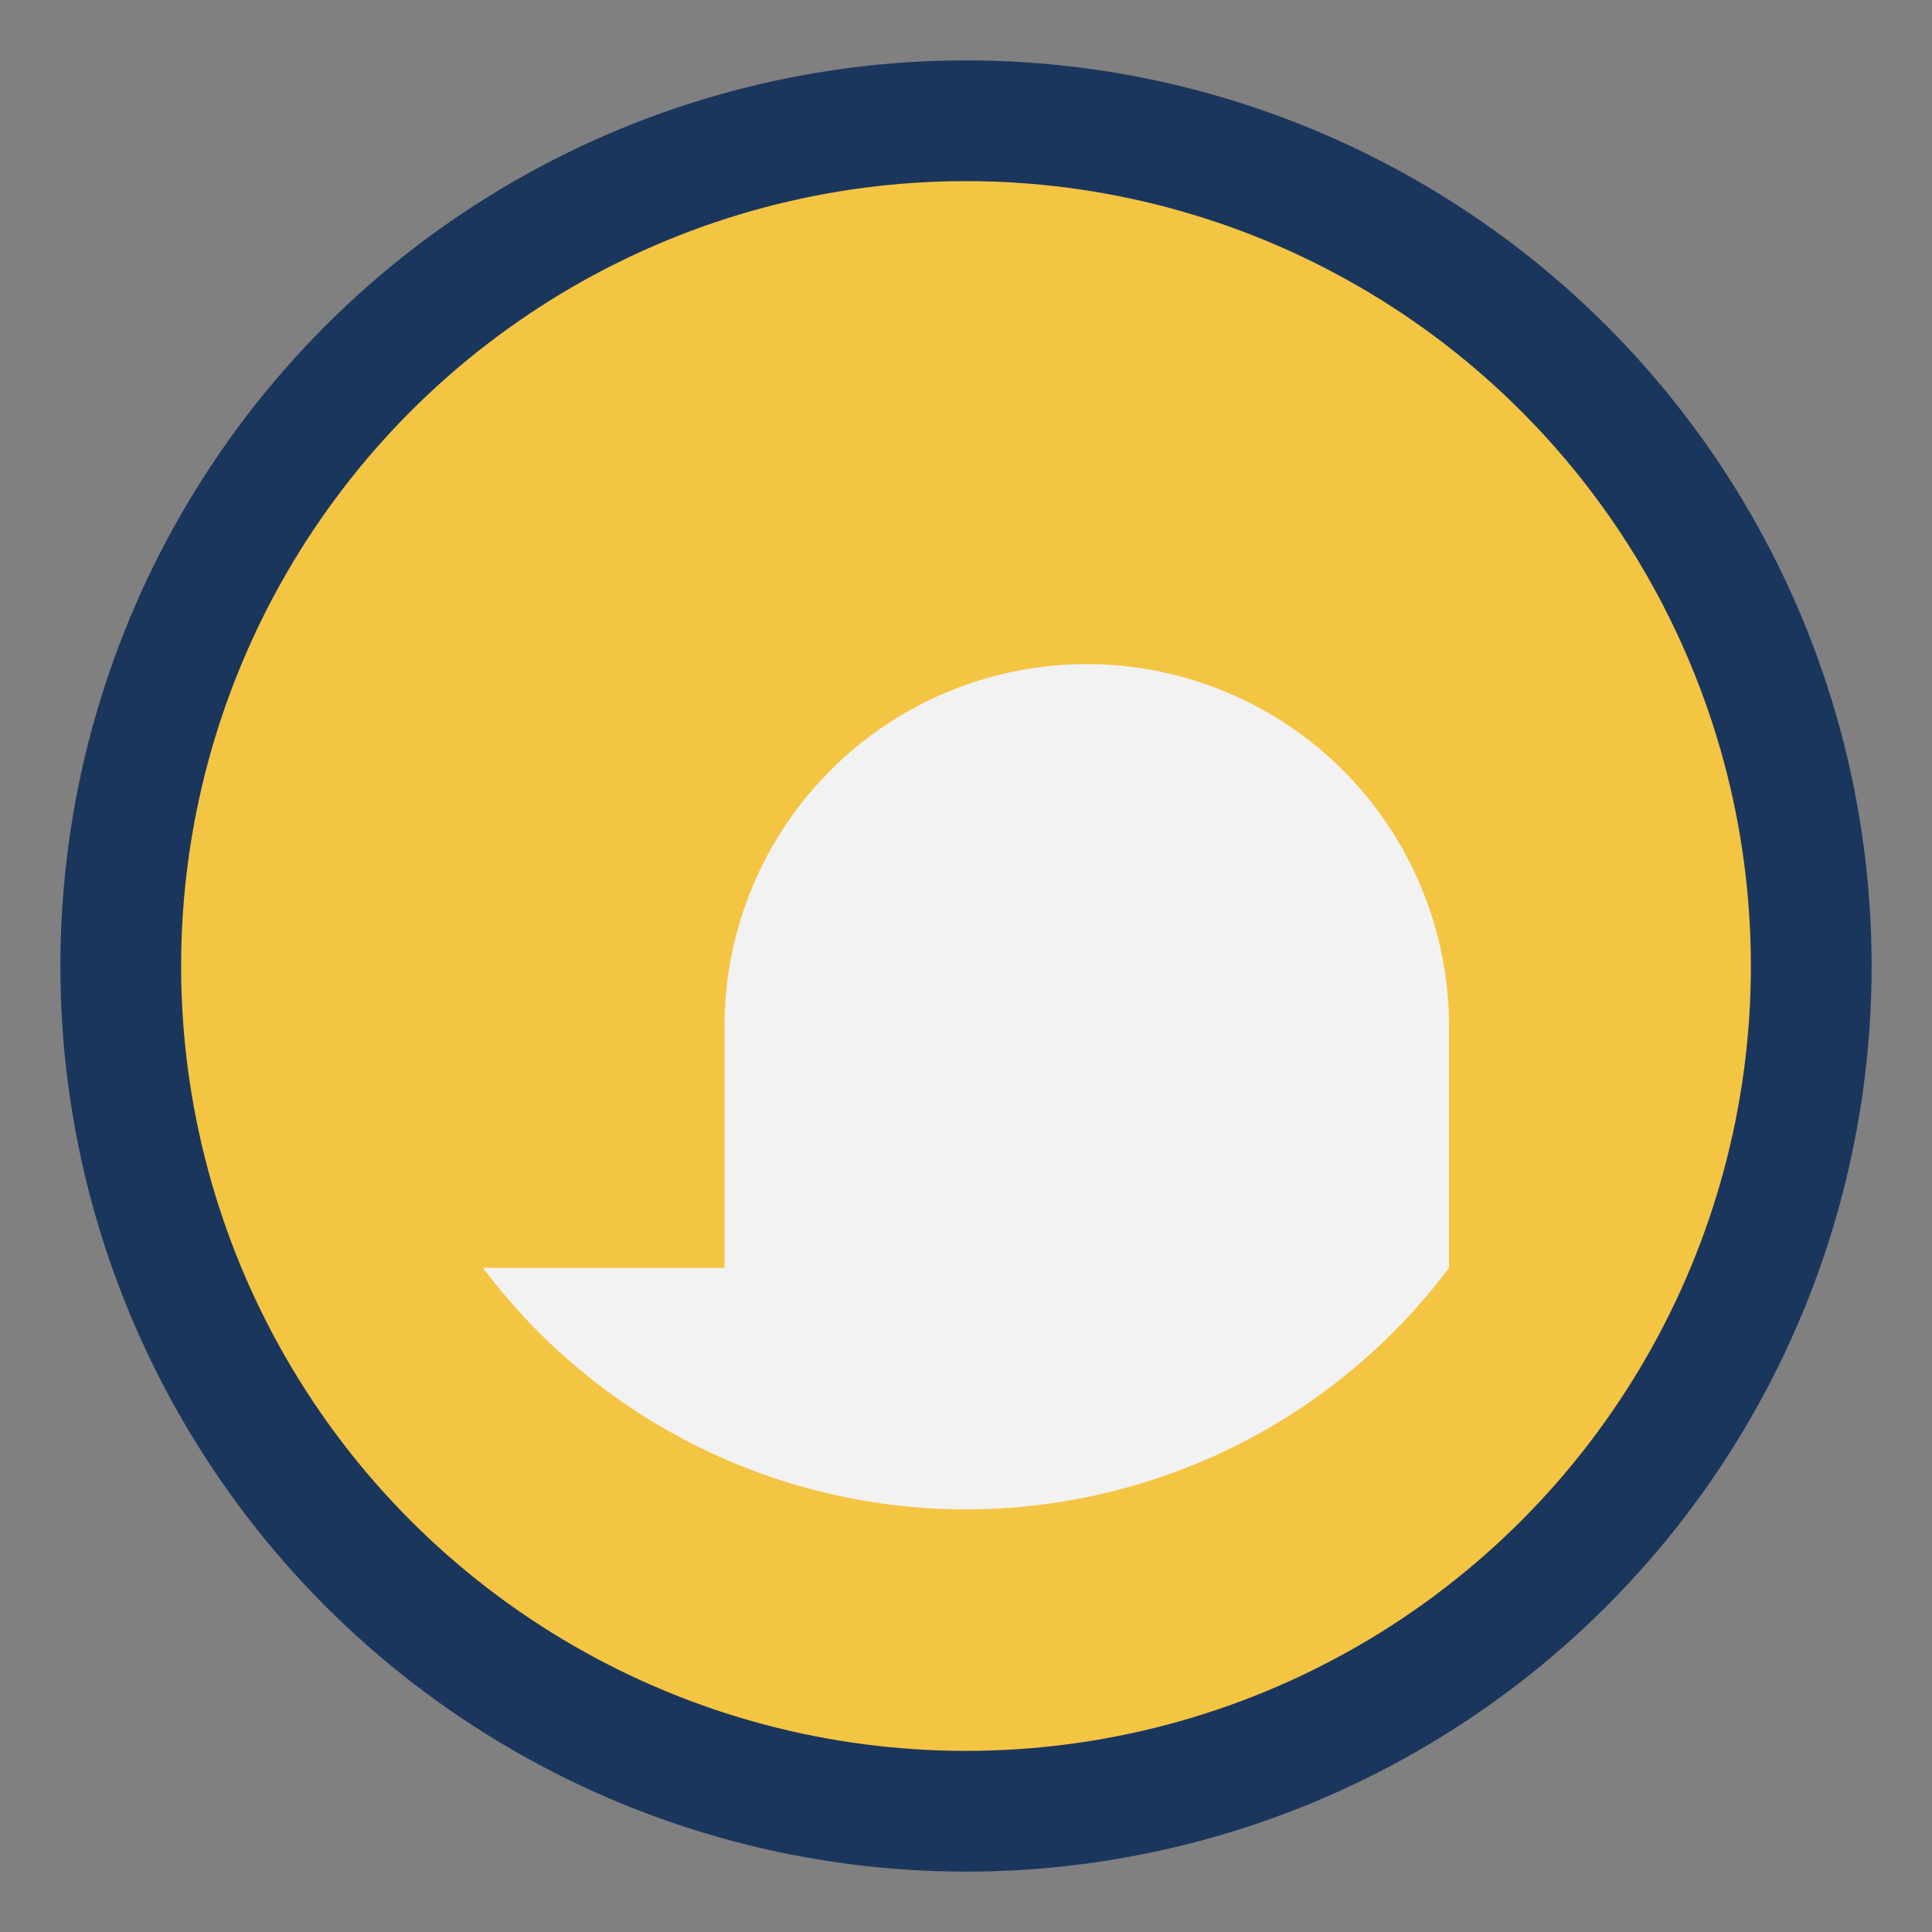 <?xml version="1.0" encoding="UTF-8"?>
<svg xmlns="http://www.w3.org/2000/svg" width="32" height="32" viewBox="0 0 32 32"><rect x="0" y="0" width="32" height="32" fill="#808080" stroke="none"/><circle cx="16" cy="16" r="14" fill="#F4C542" stroke="#1B365D" stroke-width="2"/><path d="M8 21a10 10 0 0 0 16 0v-4a6 6 0 0 0-12 0v4z" fill="#F2F2F2"/></svg>